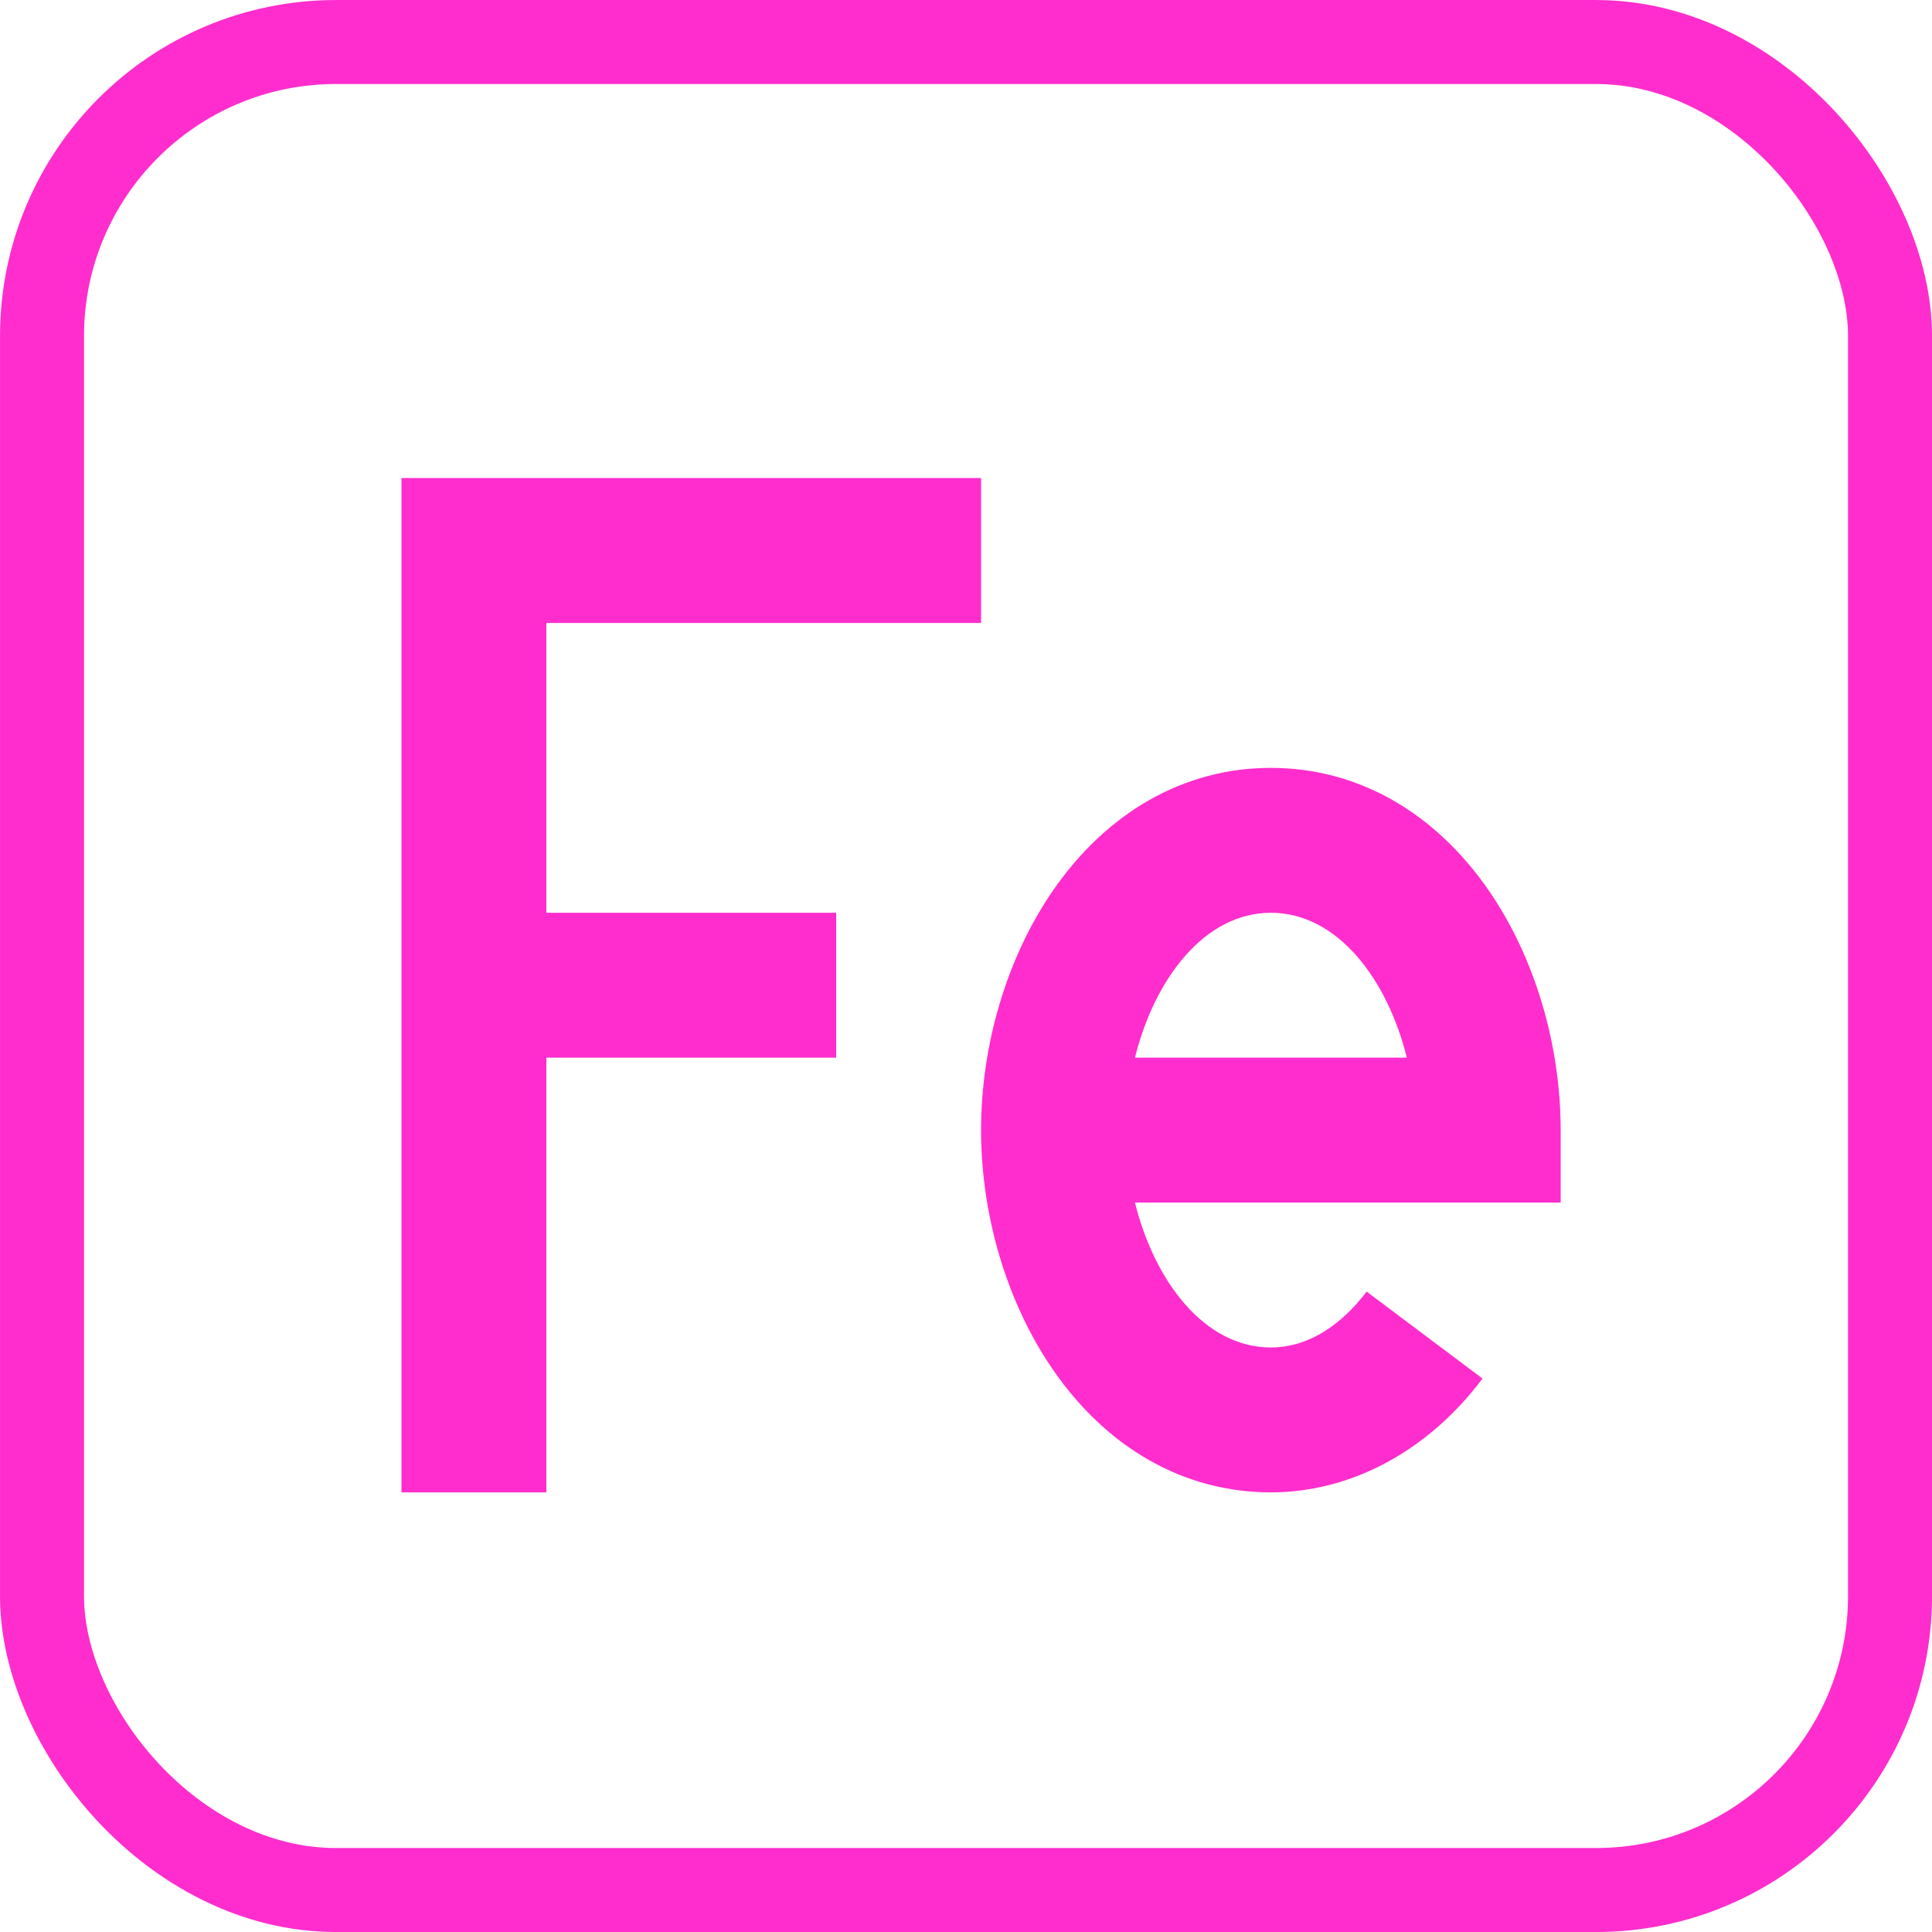 <?xml version="1.0" encoding="UTF-8"?> <svg xmlns="http://www.w3.org/2000/svg" width="40" height="40" viewBox="0 0 40 40" fill="none"><rect x="0.87" y="0.87" width="38.261" height="38.261" rx="6.087" stroke="#FF2DCD" stroke-width="1.739"></rect><path d="M11.312 12.898H20.312V9.898H8.312V30.898H11.312V21.898H17.312V18.898H11.312V12.898ZM26.312 15.898C24.525 15.898 22.917 16.808 21.786 18.459C20.849 19.826 20.312 21.626 20.312 23.398C20.312 25.167 20.848 26.965 21.782 28.331C22.913 29.987 24.522 30.898 26.312 30.898C27.974 30.898 29.571 30.039 30.694 28.541L28.294 26.741C27.97 27.173 27.282 27.898 26.312 27.898C24.933 27.898 23.901 26.522 23.498 24.898H32.312V23.398C32.312 21.63 31.777 19.832 30.843 18.465C29.712 16.81 28.103 15.898 26.312 15.898ZM23.498 21.898C23.901 20.274 24.933 18.898 26.312 18.898C27.692 18.898 28.724 20.274 29.127 21.898H23.498Z" fill="#FF2DCD"></path></svg> 